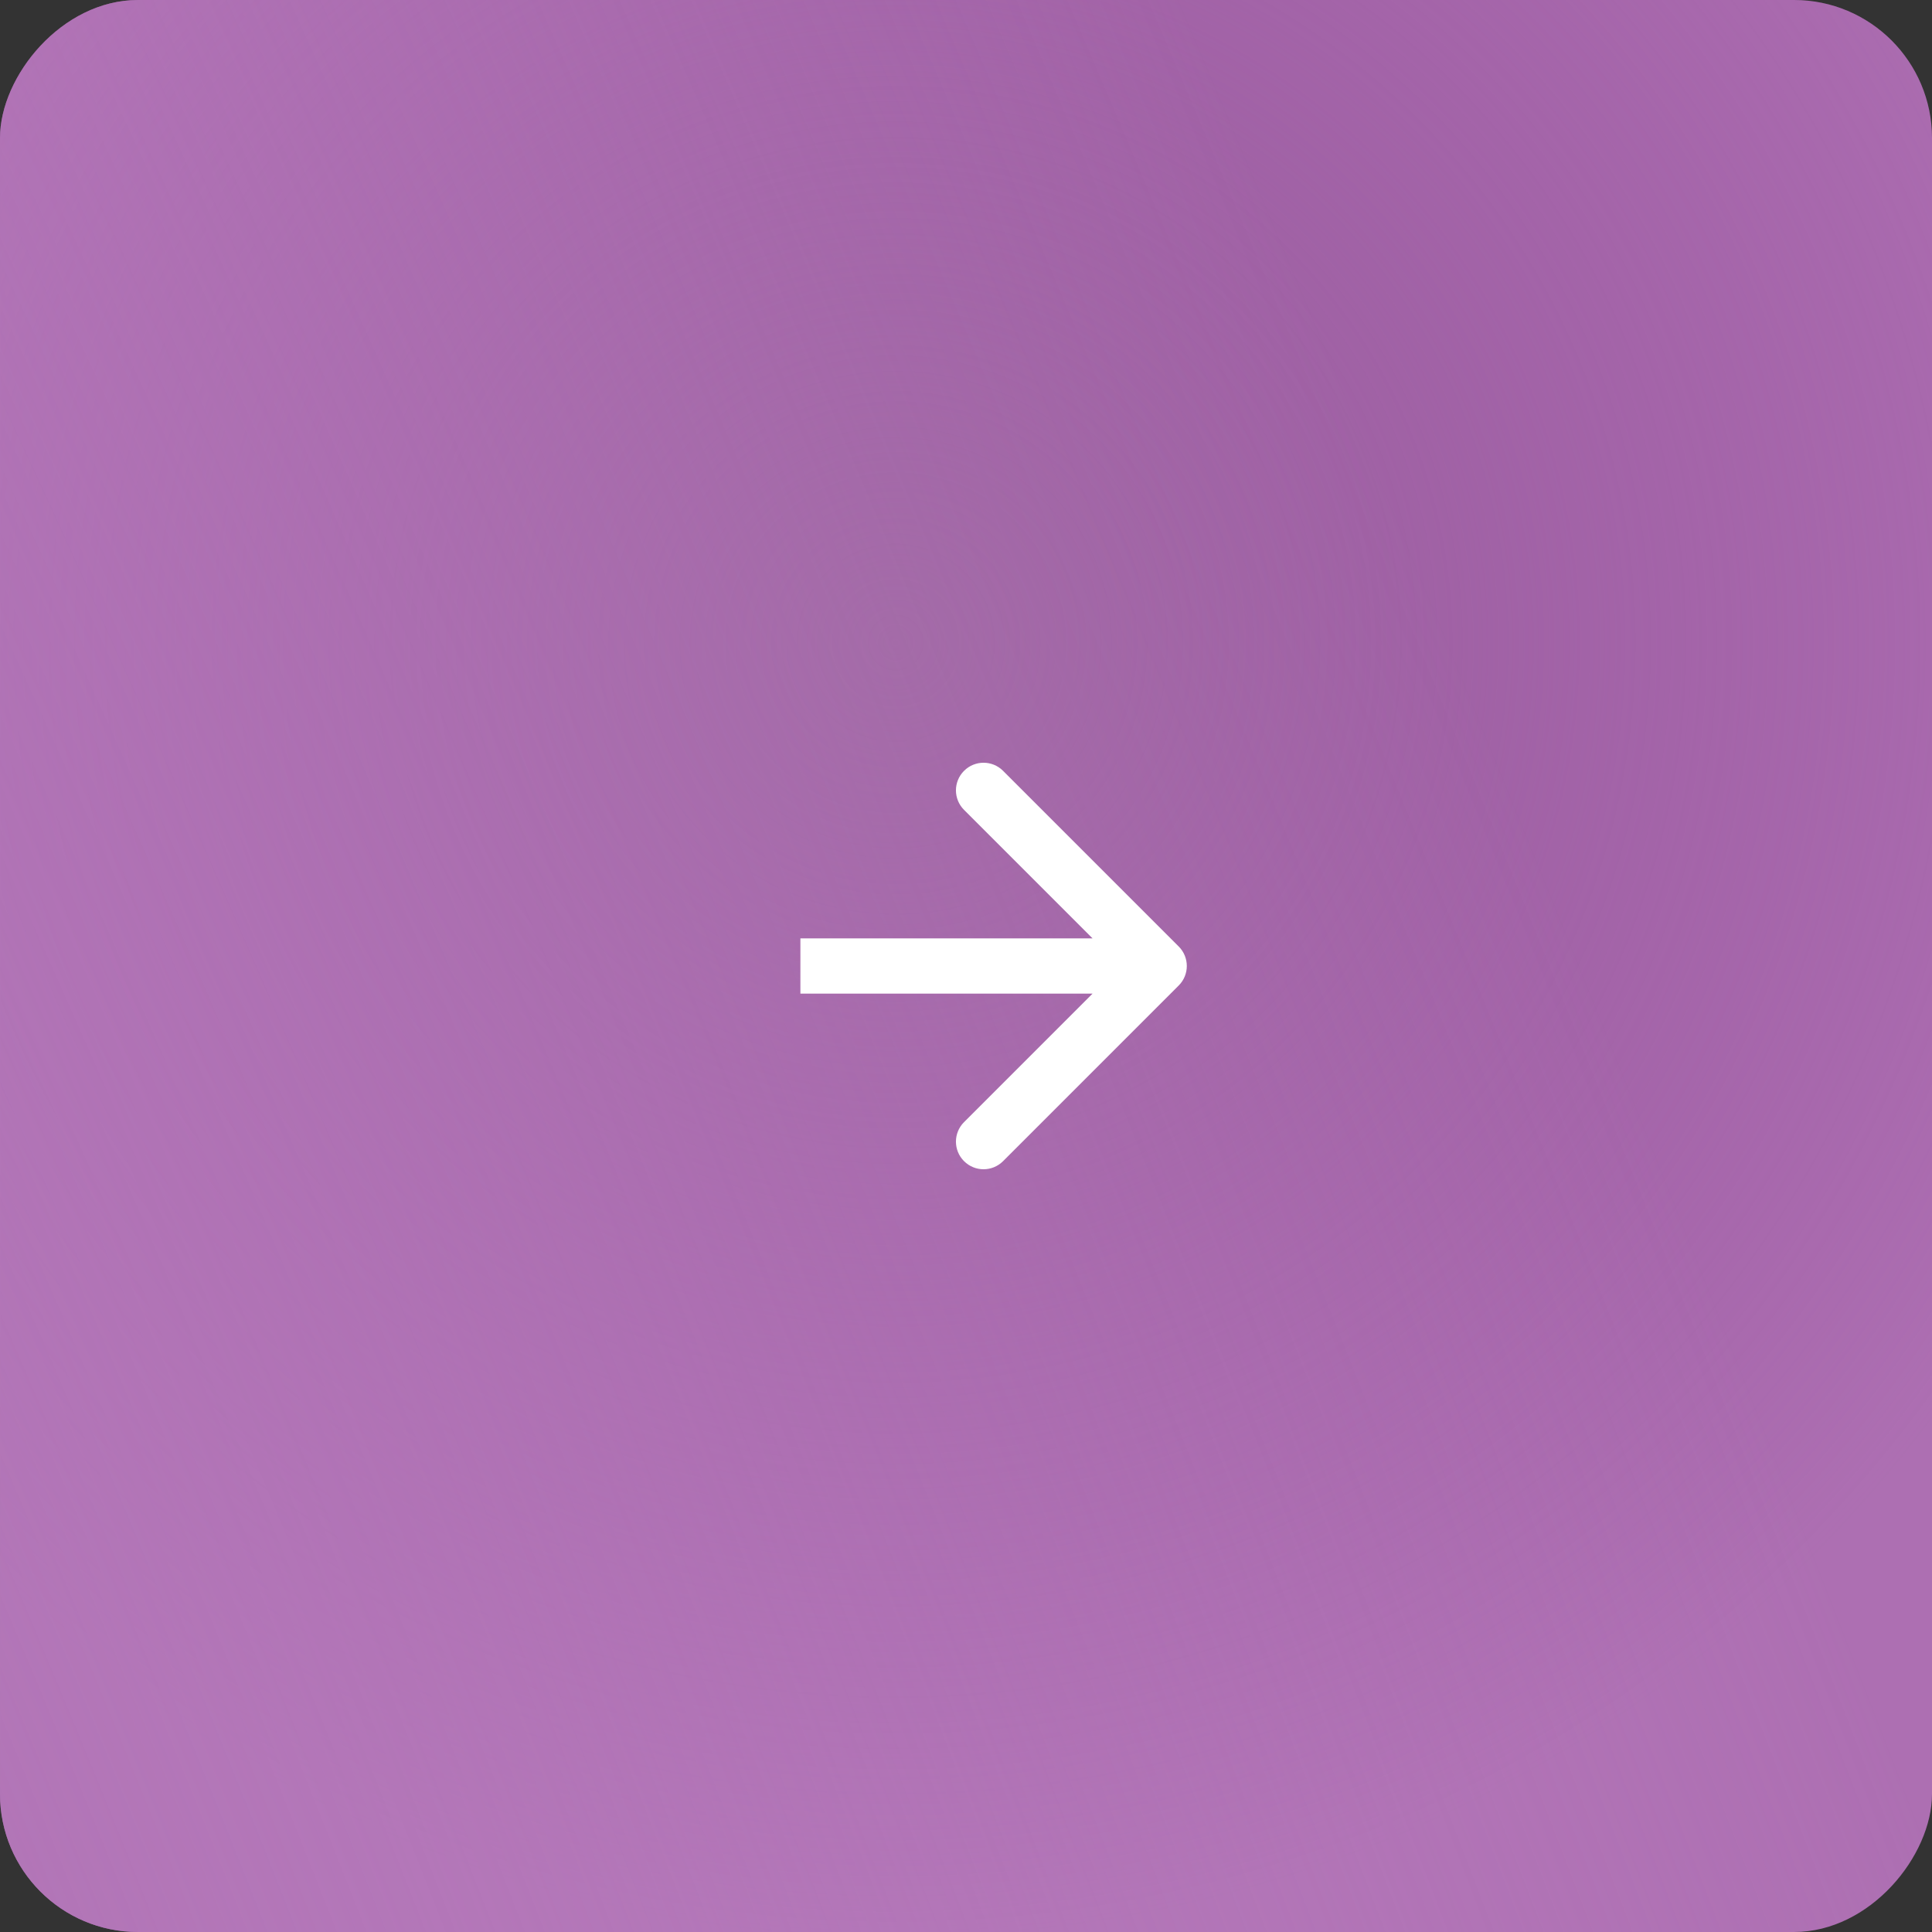 <?xml version="1.0" encoding="UTF-8"?> <svg xmlns="http://www.w3.org/2000/svg" width="70" height="70" viewBox="0 0 70 70" fill="none"><rect x="0" y="0" width="70" height="70" fill="#333333" stroke="none"/> <rect width="70" height="70" rx="5" transform="matrix(-1 0 0 1 70 0)" fill="#AD6FB2"></rect> <rect width="70" height="70" rx="5" transform="matrix(-1 0 0 1 70 0)" fill="url(#paint0_radial_1_587)"></rect> <rect width="70" height="70" rx="5" transform="matrix(-1 0 0 1 70 0)" fill="url(#paint1_radial_1_587)"></rect> <path d="M42.707 34.293C43.098 34.683 43.098 35.317 42.707 35.707L36.343 42.071C35.953 42.462 35.319 42.462 34.929 42.071C34.538 41.681 34.538 41.047 34.929 40.657L40.586 35L34.929 29.343C34.538 28.953 34.538 28.32 34.929 27.929C35.319 27.538 35.953 27.538 36.343 27.929L42.707 34.293ZM29 34H42V36H29V34Z" fill="white"></path> <defs> <radialGradient id="paint0_radial_1_587" cx="0" cy="0" r="1" gradientUnits="userSpaceOnUse" gradientTransform="translate(37.607 23.372) rotate(93.2) scale(46.701 47.217)"> <stop stop-color="#9C64A0"></stop> <stop offset="1" stop-color="#904896" stop-opacity="0"></stop> </radialGradient> <radialGradient id="paint1_radial_1_587" cx="0" cy="0" r="1" gradientUnits="userSpaceOnUse" gradientTransform="translate(90.5 73.5) rotate(-158.75) scale(86.909 393.145)"> <stop stop-color="#AE71B3"></stop> <stop offset="1" stop-color="#C68CCB" stop-opacity="0"></stop> </radialGradient> </defs> </svg> 